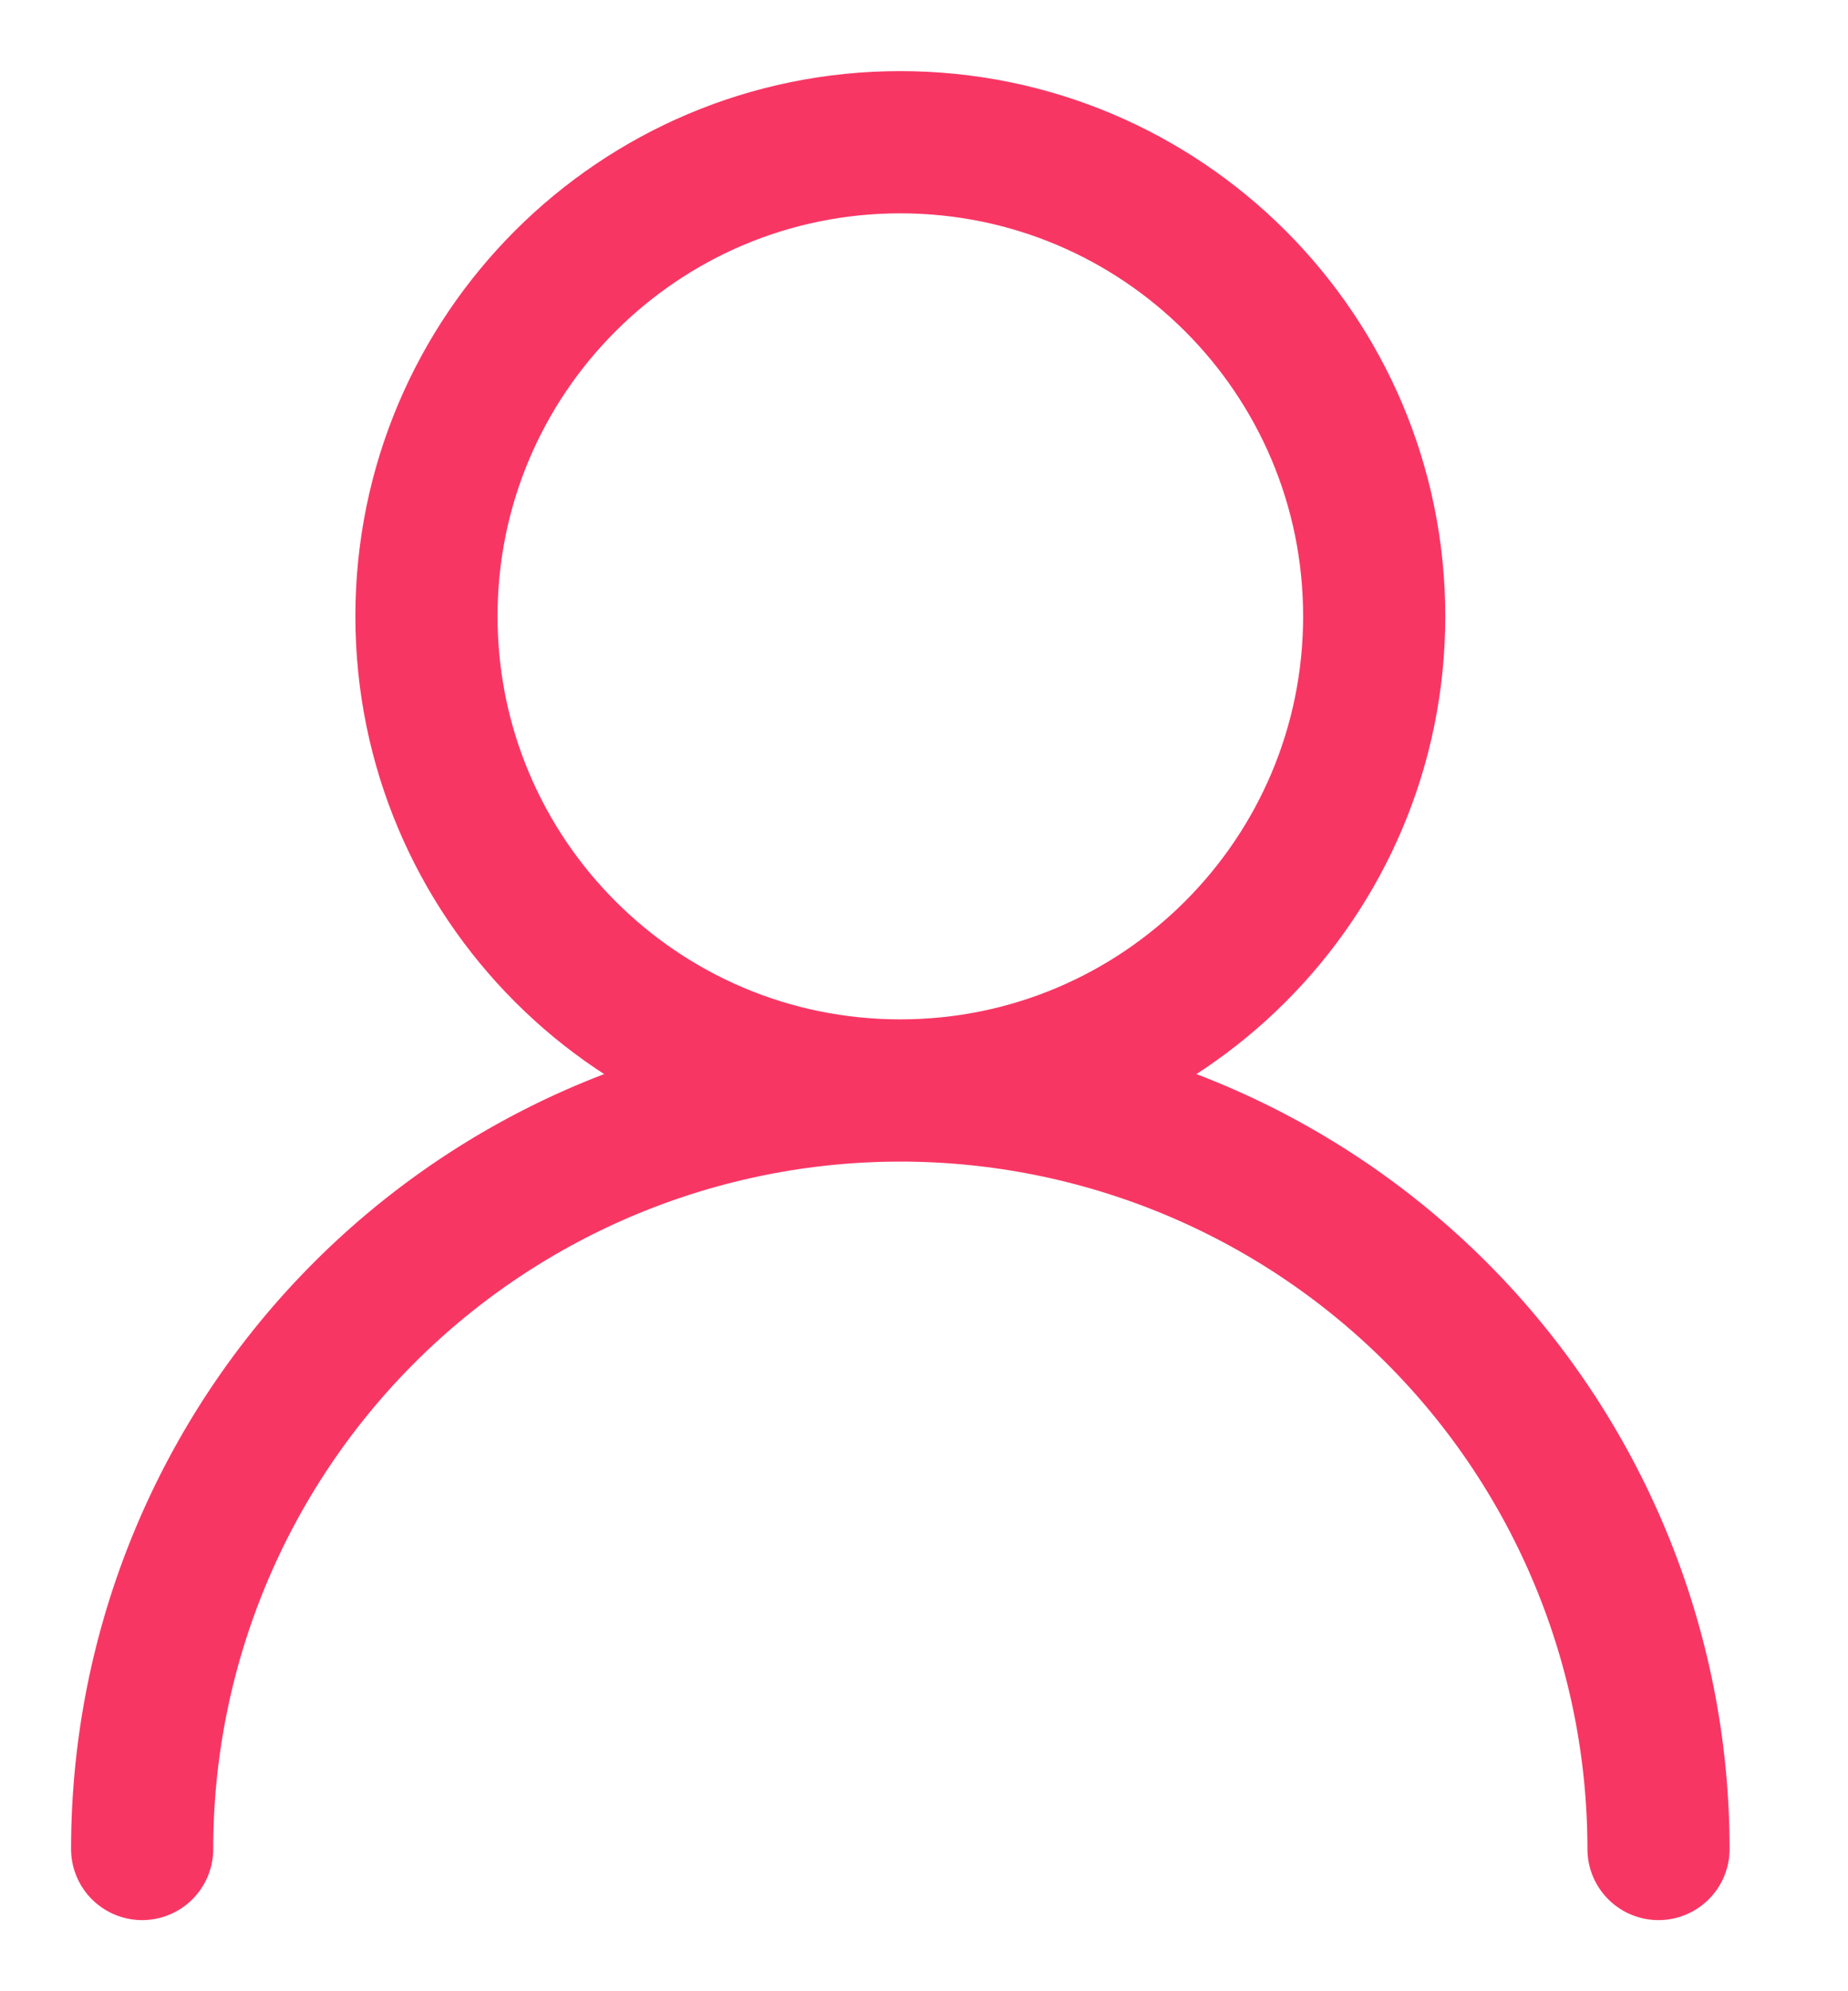 <svg width="13" height="14" viewBox="0 0 13 14" fill="none" xmlns="http://www.w3.org/2000/svg">
<path d="M6.333 7.667C8.174 7.667 9.667 6.174 9.667 4.333C9.667 2.492 8.174 1 6.333 1C4.492 1 3 2.492 3 4.333C3 6.174 4.492 7.667 6.333 7.667ZM6.333 7.667C7.748 7.667 9.104 8.229 10.105 9.229C11.105 10.229 11.667 11.585 11.667 13M6.333 7.667C4.919 7.667 3.562 8.229 2.562 9.229C1.562 10.229 1 11.585 1 13" stroke="#F83664" stroke-linecap="round" stroke-linejoin="round"/>
</svg>
